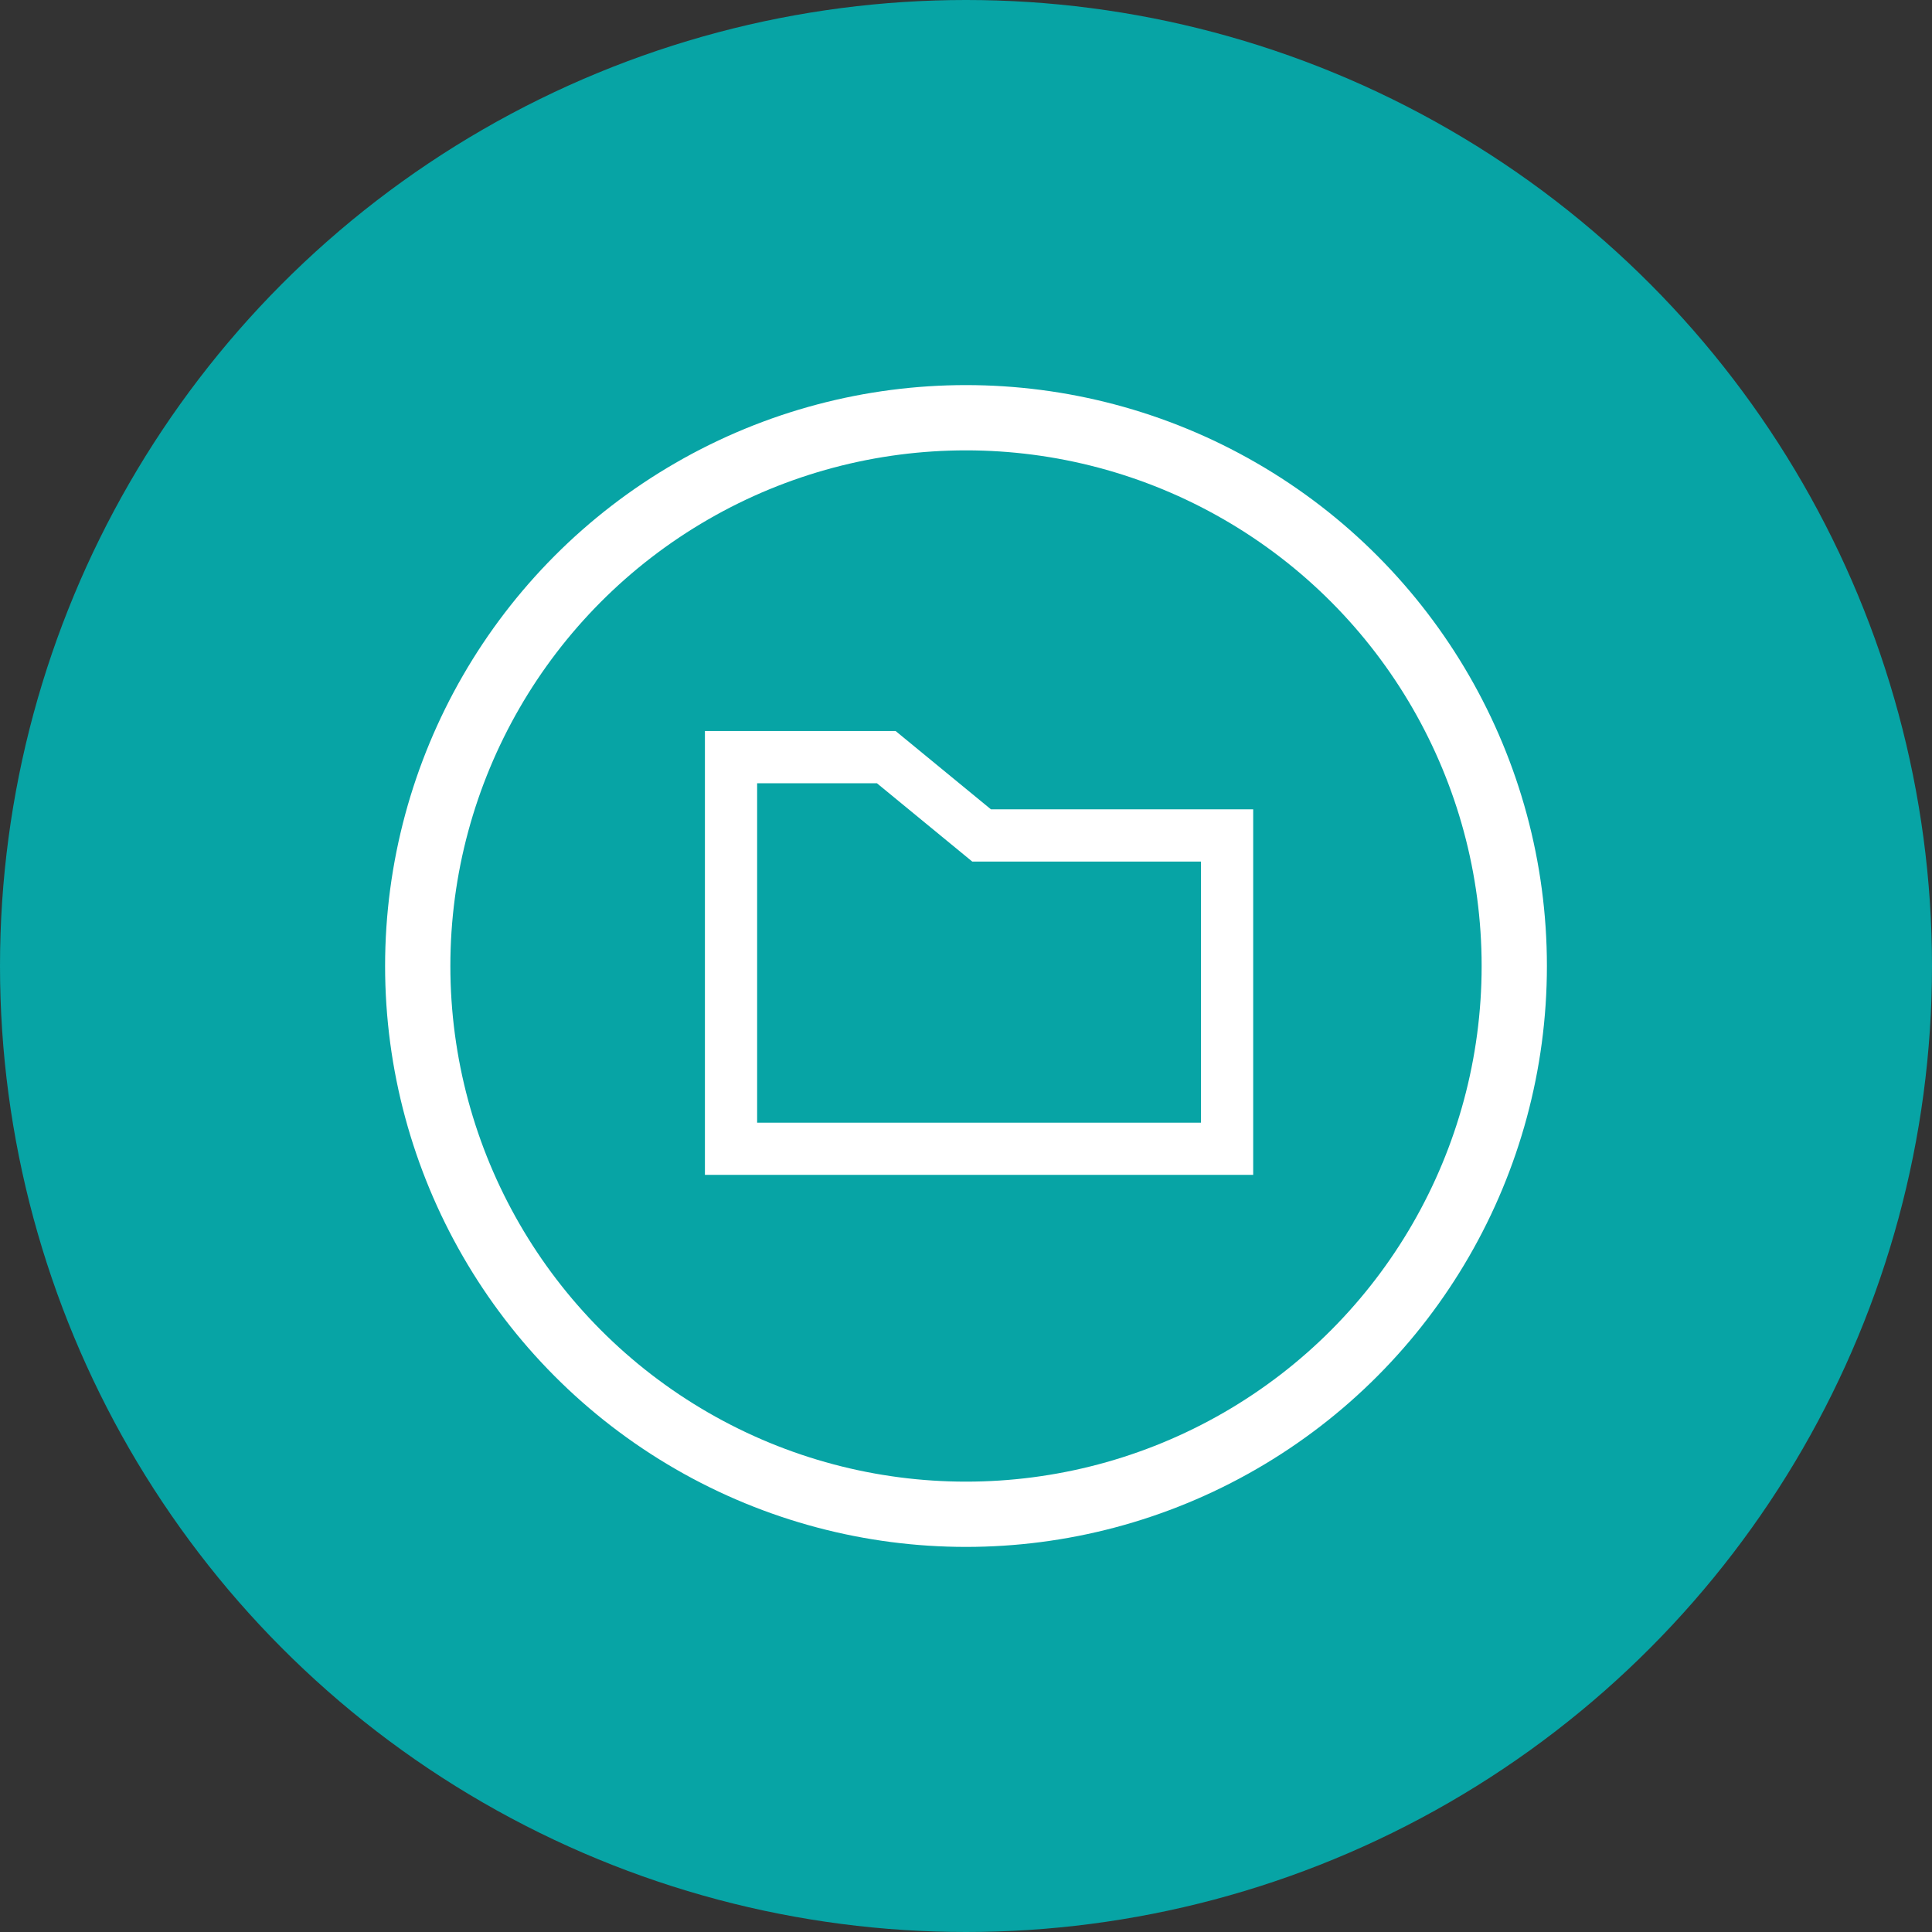<?xml version="1.0" encoding="UTF-8"?>
<svg width="74px" height="74px" viewBox="0 0 74 74" version="1.1" xmlns="http://www.w3.org/2000/svg" xmlns:xlink="http://www.w3.org/1999/xlink">
    <rect x="0" y="0" width="74" height="74" fill="#333333" stroke="none"/>
    <!-- Generator: Sketch 54 (76480) - https://sketchapp.com -->
    <title>Group 89</title>
    <desc>Created with Sketch.</desc>
    <g id="Website-incl-cppy" stroke="none" stroke-width="1" fill="none" fill-rule="evenodd">
        <g id="Group-54-Copy">
            <g id="Group-116">
                <g id="Group-89">
                    <circle id="Mask" fill="#07A4A5" cx="37" cy="37" r="37"></circle>
                    <circle id="Oval-7-Copy-30" stroke="#FFFFFF" stroke-width="2.5" cx="37" cy="37" r="21"></circle>
                    <path d="M28,29 L28,44 L47,44 L47,32 L37.598,32 L33.946,29 L28,29 Z" id="Rectangle" stroke="#FFFFFF" stroke-width="2"></path>
                </g>
            </g>
        </g>
    </g>
</svg>
